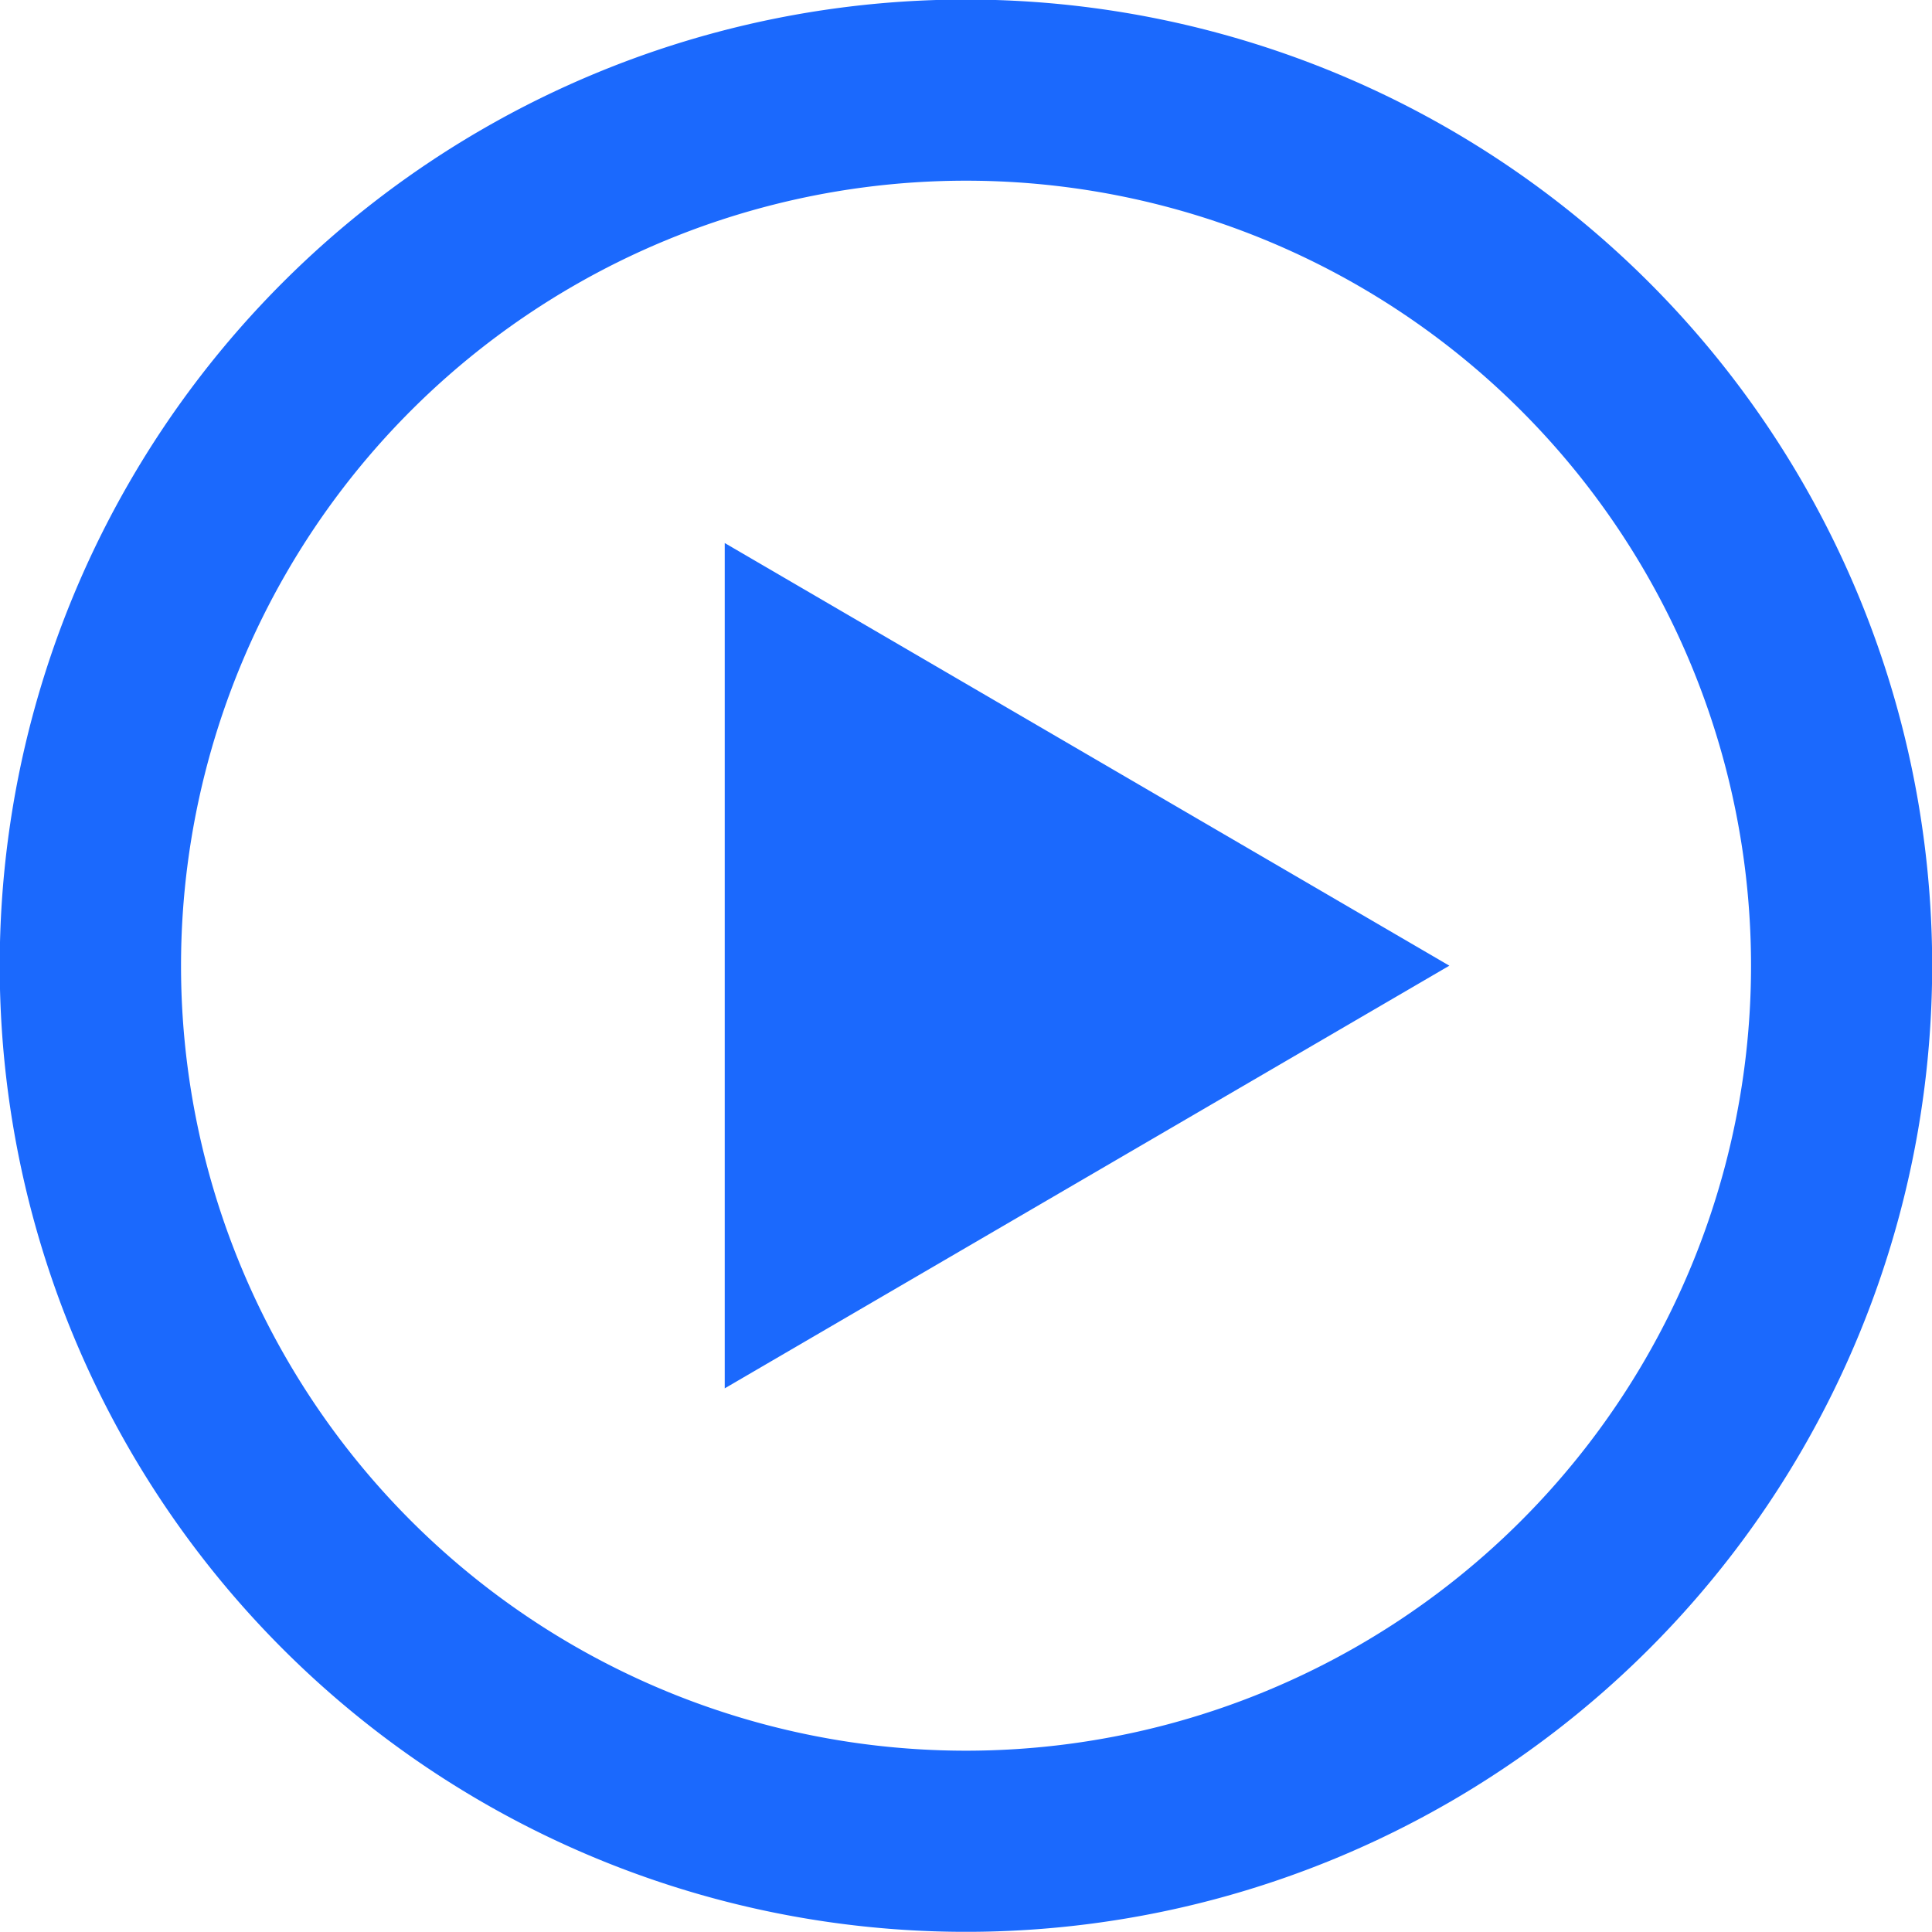 <svg id="组_274" data-name="组 274" xmlns="http://www.w3.org/2000/svg" xmlns:xlink="http://www.w3.org/1999/xlink" width="34.429" height="34.425" viewBox="0 0 34.429 34.425">
  <defs>
    <clipPath id="clip-path">
      <rect id="矩形_184" data-name="矩形 184" width="34.429" height="34.425" fill="#1b69fd"/>
    </clipPath>
  </defs>
  <g id="组_272" data-name="组 272" transform="translate(0 0)">
    <g id="组_271" data-name="组 271" transform="translate(0 0)" clip-path="url(#clip-path)">
      <path id="路径_1155" data-name="路径 1155" d="M-181.9-106.2A17.217,17.217,0,0,0-199.12-88.983,17.217,17.217,0,0,0-181.9-71.766a17.217,17.217,0,0,0,17.217-17.217A17.217,17.217,0,0,0-181.9-106.2Zm0,31.206a13.989,13.989,0,0,1-13.989-13.989A13.989,13.989,0,0,1-181.9-102.972a13.989,13.989,0,0,1,13.989,13.989A13.989,13.989,0,0,1-181.9-74.994Zm-4.3-21.521,12.913,7.532-12.913,7.532Zm0,0" transform="translate(199.115 106.192)" fill="#1b69fd"/>
    </g>
  </g>
</svg>
